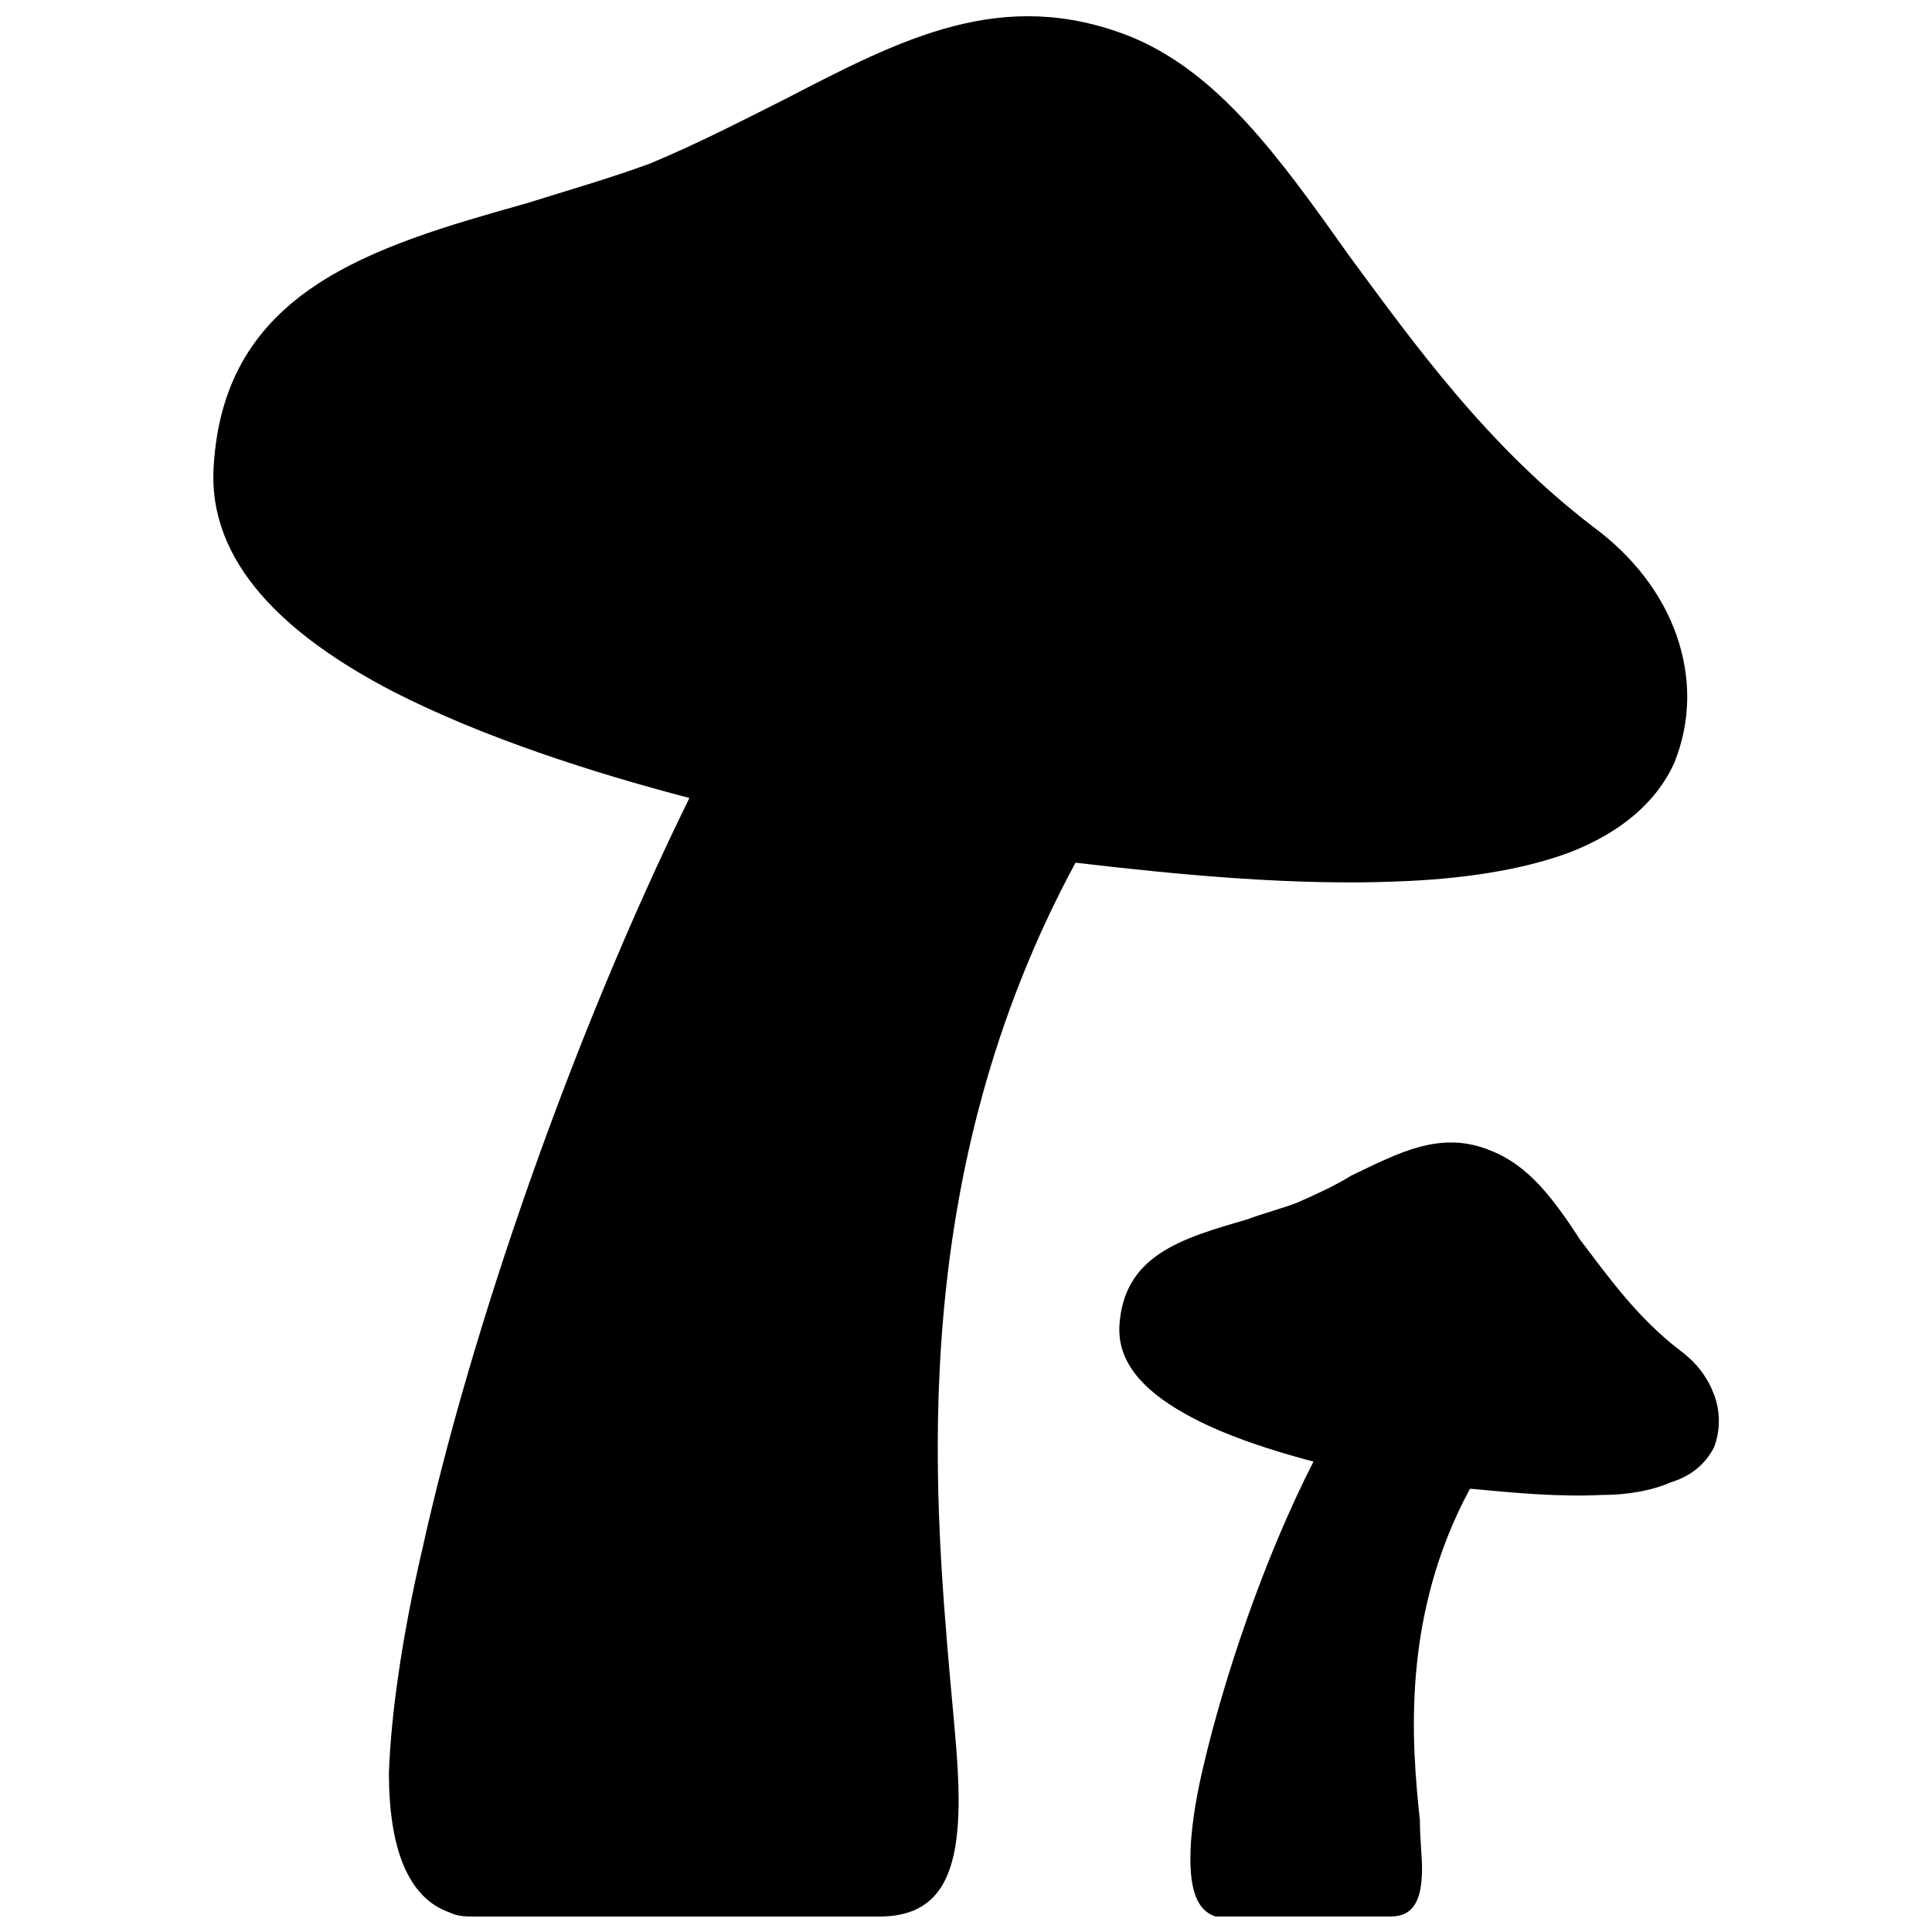 <?xml version="1.0" encoding="UTF-8"?>
<!-- Uploaded to: ICON Repo, www.iconrepo.com, Generator: ICON Repo Mixer Tools -->
<svg width="800px" height="800px" version="1.1" viewBox="144 144 512 512" xmlns="http://www.w3.org/2000/svg">
 <defs>
  <clipPath id="a">
   <path d="m200 148.09h400v503.81h-400z"/>
  </clipPath>
 </defs>
 <g clip-path="url(#a)">
  <path d="m326.72 355.48c-25.438-6.637-54.75-16.039-78.531-28.203-28.758-14.934-49.219-34.289-47.559-59.727 2.766-46.453 41.477-58.066 82.953-69.684 10.508-3.316 22.121-6.637 32.629-10.508 13.273-5.531 24.887-11.613 35.945-17.145 30.969-16.039 57.516-29.863 91.25-16.59 23.227 9.402 39.266 31.523 58.066 58.066 17.145 23.227 36.5 50.324 64.703 71.895 10.508 7.742 18.25 17.695 22.121 28.758 3.871 11.062 3.871 22.676-0.555 33.734-4.977 11.062-14.934 18.805-27.652 23.781-13.273 4.977-29.863 7.188-45.902 7.742-27.098 1.105-56.961-1.66-85.168-4.977-44.797 82.953-37.605 165.91-33.184 216.79 1.105 12.168 2.211 22.676 2.211 31.523 0 19.91-4.977 30.969-21.016 30.969h-107.29c-2.211 0-4.426 0-6.637-1.105-11.062-3.871-16.039-17.145-16.039-37.055 0.555-14.934 3.316-35.395 8.848-59.176 12.719-57.516 39.266-134.94 70.789-199.09zm165.36 175.86c-10.508-2.766-22.676-6.637-32.074-11.613-11.613-6.082-19.91-13.824-19.355-24.332 1.105-18.805 16.59-23.227 33.734-28.203 4.426-1.66 8.848-2.766 13.273-4.426 4.977-2.211 9.953-4.426 14.379-7.188 12.719-6.082 23.781-12.168 37.055-6.637 9.953 3.871 16.59 12.719 23.781 23.781 7.188 9.402 14.934 20.461 26.547 29.309 4.426 3.316 7.188 7.188 8.848 11.613 1.66 4.426 1.66 9.402 0 13.824-2.211 4.426-6.082 7.742-11.613 9.402-4.977 2.211-11.613 3.316-18.25 3.316-11.062 0.555-23.227-0.555-34.84-1.66-18.25 33.734-15.484 67.469-13.273 87.93 0 4.977 0.555 9.402 0.555 12.719 0 8.297-2.211 12.719-8.297 12.719h-44.242-2.211c-4.977-1.66-6.637-7.188-6.637-15.484 0-6.082 1.105-14.379 3.316-23.781 5.531-23.781 16.039-55.305 29.309-81.297z"/>
 </g>
</svg>